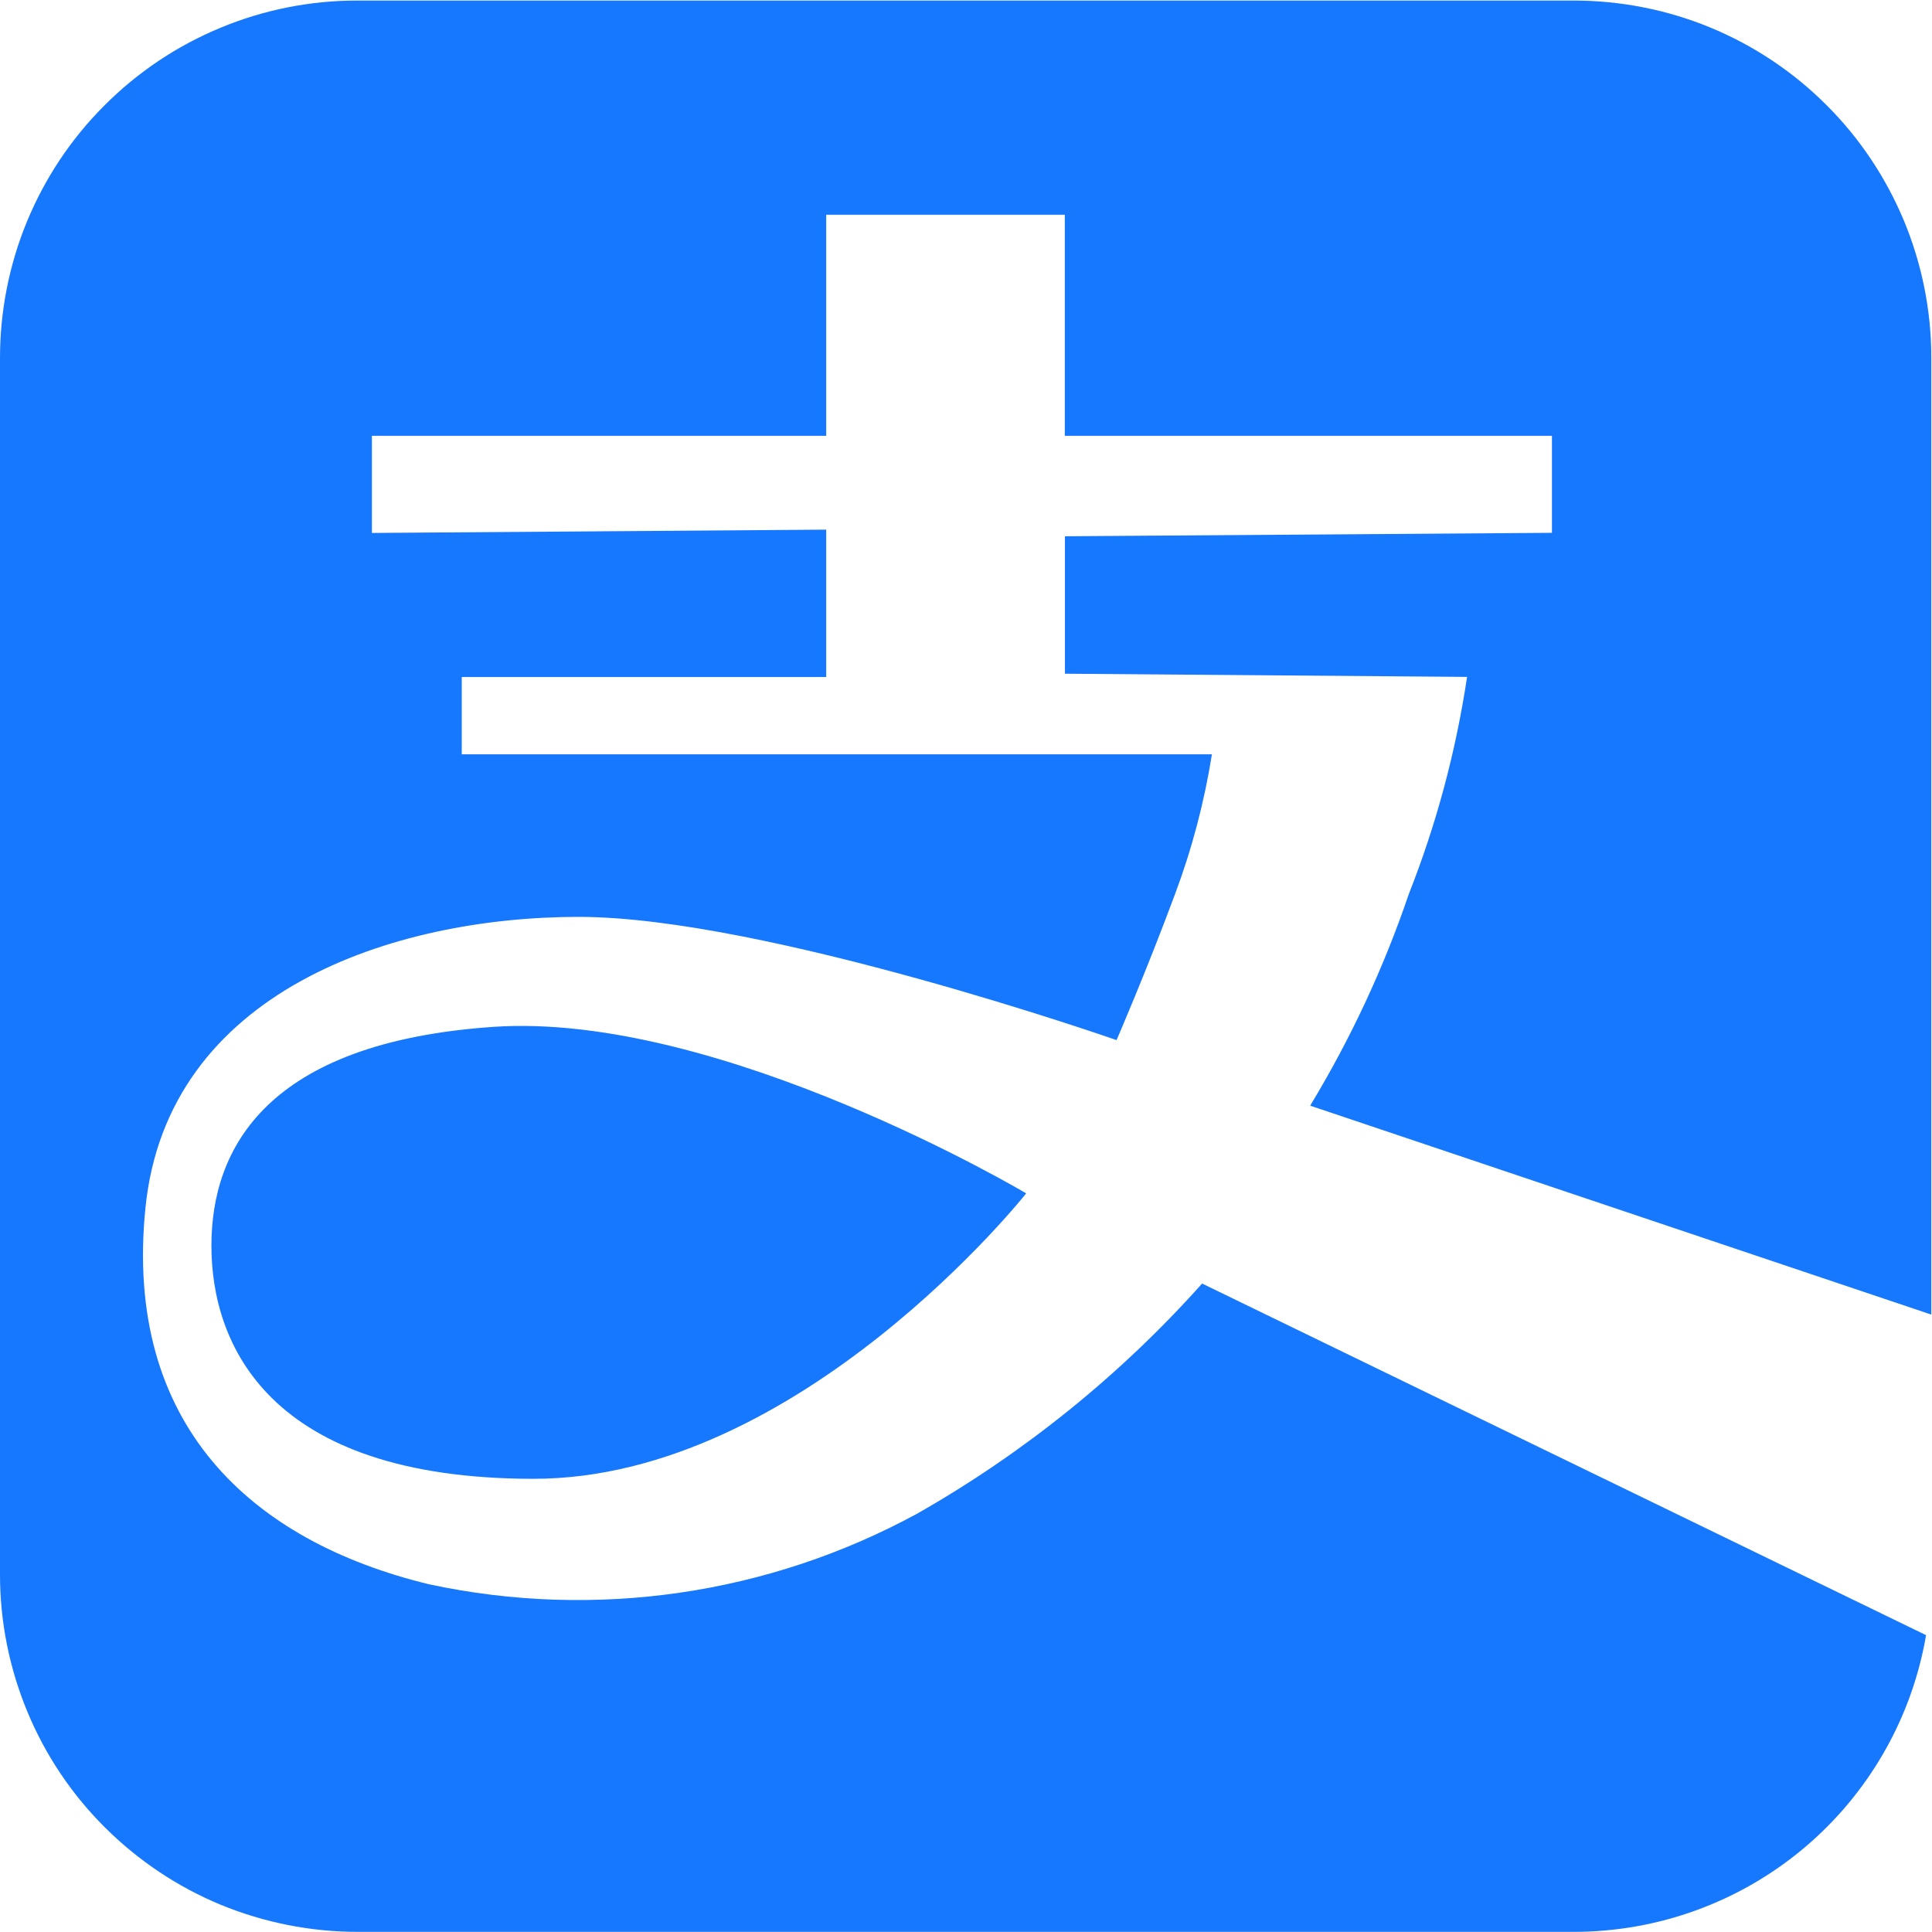 <svg width="14" height="14" viewBox="0 0 14 14" fill="none" xmlns="http://www.w3.org/2000/svg">
<g clip-path="url(#clip0_804_73336)">
<path d="M13.995 9.526L9.494 8.012C9.787 7.528 10.027 7.014 10.209 6.478C10.409 5.972 10.55 5.444 10.631 4.905L7.717 4.882V3.886L11.246 3.861V3.158H7.716V1.556H5.987V3.158H2.695V3.862L5.987 3.838V4.906H3.346V5.466H8.782C8.727 5.812 8.637 6.153 8.514 6.481C8.305 7.044 8.091 7.537 8.091 7.537C8.091 7.537 5.538 6.644 4.193 6.644C2.848 6.644 1.212 7.184 1.054 8.752C0.895 10.32 1.816 11.168 3.112 11.481C4.314 11.738 5.567 11.556 6.647 10.968C7.42 10.528 8.118 9.965 8.711 9.301L13.957 11.849C13.854 12.451 13.541 12.997 13.073 13.391C12.606 13.784 12.014 13.999 11.403 13.999H2.591C2.251 13.999 1.915 13.932 1.6 13.803C1.286 13.673 1.001 13.482 0.76 13.242C0.519 13.002 0.328 12.717 0.198 12.403C0.068 12.089 0 11.752 1.05171e-06 11.412V2.595C-0 2.255 0.066 1.919 0.196 1.604C0.326 1.29 0.516 1.004 0.757 0.764C0.997 0.523 1.282 0.332 1.596 0.202C1.91 0.071 2.247 0.004 2.587 0.004H11.403C11.743 0.004 12.08 0.07 12.395 0.2C12.709 0.33 12.994 0.52 13.235 0.761C13.476 1.001 13.666 1.286 13.797 1.6C13.927 1.914 13.995 2.251 13.995 2.591V9.528L13.995 9.526ZM7.435 8.649C7.435 8.649 5.797 10.716 3.867 10.716C1.938 10.716 1.532 9.734 1.532 9.027C1.532 8.321 1.933 7.554 3.575 7.441C5.218 7.329 7.435 8.647 7.435 8.647L7.435 8.649Z" fill="#1677FF"/>
</g>
<defs>
<clipPath id="clip0_804_73336">
<rect width="14" height="14" fill="white"/>
</clipPath>
</defs>
</svg>

